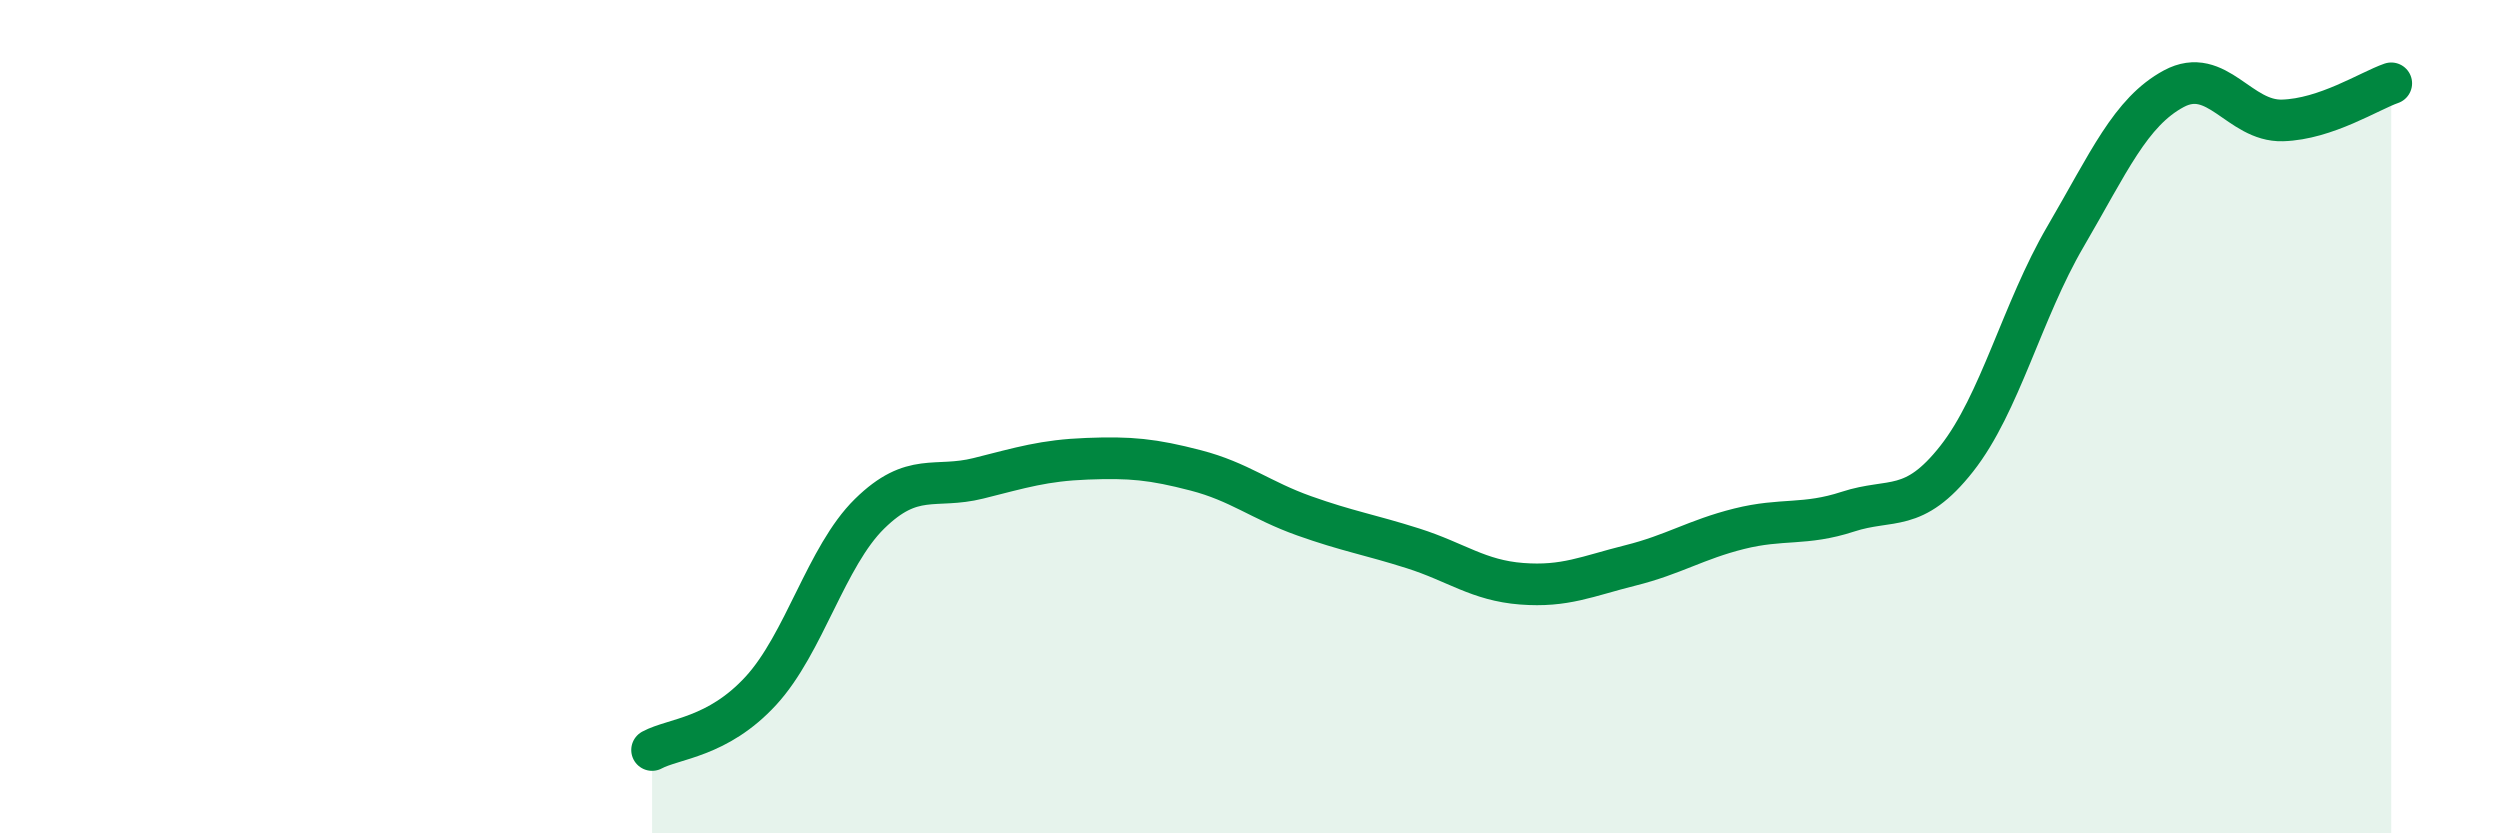 
    <svg width="60" height="20" viewBox="0 0 60 20" xmlns="http://www.w3.org/2000/svg">
      <path
        d="M 15.65,18 C 16.17,17.72 17.22,17.71 18.26,16.58 C 19.3,15.45 19.83,13.35 20.87,12.33 C 21.91,11.31 22.44,11.74 23.48,11.48 C 24.52,11.22 25.05,11.05 26.09,11.01 C 27.13,10.97 27.66,11.02 28.7,11.29 C 29.74,11.56 30.26,12.01 31.3,12.38 C 32.34,12.75 32.87,12.83 33.91,13.16 C 34.95,13.49 35.48,13.93 36.52,14.01 C 37.56,14.09 38.09,13.83 39.13,13.57 C 40.17,13.31 40.7,12.95 41.74,12.69 C 42.78,12.43 43.31,12.62 44.35,12.28 C 45.39,11.94 45.92,12.33 46.96,11.01 C 48,9.69 48.53,7.46 49.57,5.68 C 50.61,3.9 51.13,2.69 52.17,2.13 C 53.21,1.57 53.74,2.92 54.78,2.89 C 55.82,2.86 56.87,2.18 57.39,2L57.39 20L15.65 20Z"
        fill="#008740"
        opacity="0.1"
        stroke-linecap="round"
        stroke-linejoin="round"
      />
      <path
        d="M 15.65,18 C 16.17,17.72 17.22,17.71 18.26,16.58 C 19.3,15.45 19.83,13.35 20.87,12.33 C 21.91,11.31 22.44,11.74 23.48,11.48 C 24.52,11.22 25.05,11.05 26.09,11.01 C 27.13,10.97 27.66,11.02 28.7,11.29 C 29.74,11.56 30.26,12.01 31.3,12.38 C 32.34,12.75 32.87,12.83 33.91,13.16 C 34.95,13.49 35.48,13.93 36.52,14.01 C 37.56,14.09 38.09,13.83 39.13,13.57 C 40.17,13.31 40.7,12.95 41.74,12.69 C 42.78,12.43 43.31,12.62 44.35,12.28 C 45.39,11.94 45.92,12.33 46.96,11.01 C 48,9.69 48.53,7.46 49.57,5.68 C 50.61,3.9 51.13,2.69 52.17,2.13 C 53.21,1.57 53.74,2.92 54.78,2.89 C 55.82,2.86 56.87,2.18 57.39,2"
        stroke="#008740"
        stroke-width="1"
        fill="none"
        stroke-linecap="round"
        stroke-linejoin="round"
      />
    </svg>
  
